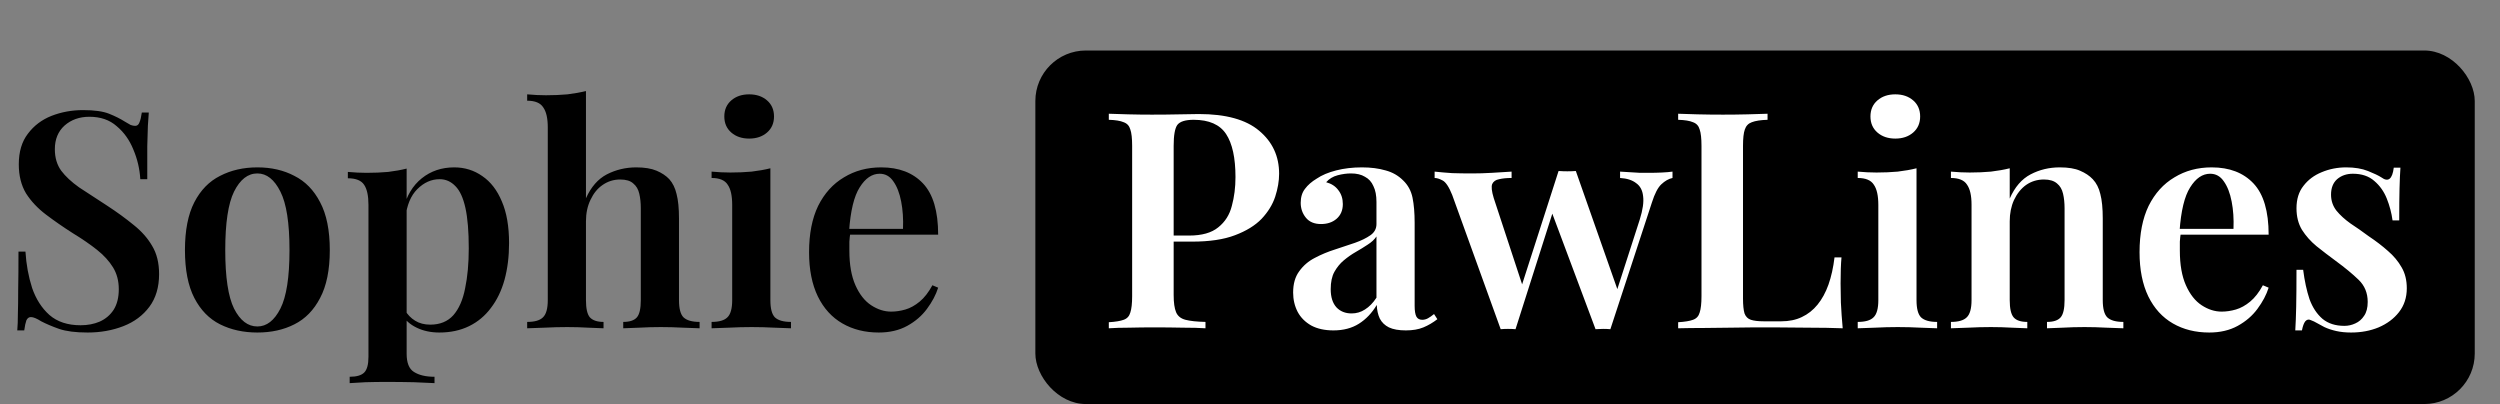 <svg xmlns="http://www.w3.org/2000/svg" fill="none" viewBox="0 0 99 16" height="16" width="99">
<rect x="0" y="0" width="99" height="16" fill="#808080" stroke="none"/>
<rect fill="black" rx="2" height="14" width="57" y="2" x="41"></rect>
<path fill="black" d="M3.288 4.36C3.736 4.36 4.08 4.408 4.32 4.504C4.56 4.6 4.768 4.704 4.944 4.816C5.04 4.872 5.116 4.916 5.172 4.948C5.236 4.972 5.296 4.984 5.352 4.984C5.432 4.984 5.488 4.94 5.52 4.852C5.56 4.764 5.592 4.632 5.616 4.456H5.892C5.884 4.608 5.872 4.784 5.856 4.984C5.848 5.184 5.84 5.452 5.832 5.788C5.832 6.116 5.832 6.552 5.832 7.096H5.556C5.532 6.688 5.44 6.296 5.28 5.92C5.128 5.544 4.908 5.236 4.62 4.996C4.34 4.748 3.98 4.624 3.54 4.624C3.148 4.624 2.82 4.74 2.556 4.972C2.3 5.204 2.172 5.516 2.172 5.908C2.172 6.244 2.256 6.528 2.424 6.76C2.592 6.984 2.828 7.204 3.132 7.42C3.444 7.628 3.812 7.868 4.236 8.14C4.628 8.396 4.98 8.652 5.292 8.908C5.604 9.156 5.848 9.432 6.024 9.736C6.208 10.04 6.3 10.412 6.3 10.852C6.3 11.372 6.172 11.804 5.916 12.148C5.66 12.492 5.316 12.748 4.884 12.916C4.452 13.084 3.98 13.168 3.468 13.168C2.996 13.168 2.62 13.12 2.34 13.024C2.068 12.928 1.832 12.828 1.632 12.724C1.456 12.612 1.32 12.556 1.224 12.556C1.144 12.556 1.084 12.6 1.044 12.688C1.012 12.776 0.984 12.908 0.96 13.084H0.684C0.7 12.9 0.708 12.684 0.708 12.436C0.716 12.188 0.72 11.868 0.72 11.476C0.728 11.076 0.732 10.572 0.732 9.964H1.008C1.04 10.476 1.128 10.956 1.272 11.404C1.424 11.844 1.652 12.2 1.956 12.472C2.268 12.744 2.68 12.88 3.192 12.88C3.472 12.88 3.724 12.832 3.948 12.736C4.18 12.632 4.364 12.476 4.5 12.268C4.636 12.052 4.704 11.78 4.704 11.452C4.704 11.124 4.628 10.836 4.476 10.588C4.324 10.34 4.112 10.108 3.84 9.892C3.568 9.676 3.248 9.456 2.88 9.232C2.504 8.992 2.152 8.748 1.824 8.5C1.496 8.252 1.232 7.972 1.032 7.66C0.84 7.34 0.744 6.956 0.744 6.508C0.744 6.012 0.864 5.608 1.104 5.296C1.344 4.976 1.656 4.74 2.04 4.588C2.432 4.436 2.848 4.36 3.288 4.36ZM10.192 6.628C10.744 6.628 11.232 6.74 11.656 6.964C12.088 7.18 12.428 7.528 12.676 8.008C12.932 8.488 13.06 9.12 13.06 9.904C13.06 10.688 12.932 11.32 12.676 11.8C12.428 12.28 12.088 12.628 11.656 12.844C11.232 13.06 10.744 13.168 10.192 13.168C9.64 13.168 9.148 13.06 8.716 12.844C8.284 12.628 7.944 12.28 7.696 11.8C7.448 11.32 7.324 10.688 7.324 9.904C7.324 9.12 7.448 8.488 7.696 8.008C7.944 7.528 8.284 7.18 8.716 6.964C9.148 6.74 9.64 6.628 10.192 6.628ZM10.192 6.868C9.816 6.868 9.508 7.108 9.268 7.588C9.036 8.06 8.92 8.832 8.92 9.904C8.92 10.976 9.036 11.748 9.268 12.22C9.508 12.692 9.816 12.928 10.192 12.928C10.56 12.928 10.864 12.692 11.104 12.22C11.344 11.748 11.464 10.976 11.464 9.904C11.464 8.832 11.344 8.06 11.104 7.588C10.864 7.108 10.56 6.868 10.192 6.868ZM16.103 6.676V14.008C16.103 14.368 16.199 14.608 16.391 14.728C16.591 14.856 16.863 14.92 17.207 14.92V15.172C17.015 15.164 16.743 15.152 16.391 15.136C16.047 15.128 15.679 15.124 15.287 15.124C15.015 15.124 14.743 15.128 14.471 15.136C14.199 15.152 13.991 15.164 13.847 15.172V14.92C14.119 14.92 14.311 14.864 14.423 14.752C14.535 14.64 14.591 14.432 14.591 14.128V8.116C14.591 7.756 14.535 7.492 14.423 7.324C14.311 7.148 14.095 7.06 13.775 7.06V6.808C14.031 6.832 14.279 6.844 14.519 6.844C14.823 6.844 15.107 6.832 15.371 6.808C15.635 6.776 15.879 6.732 16.103 6.676ZM17.987 6.628C18.403 6.628 18.775 6.744 19.103 6.976C19.431 7.2 19.687 7.532 19.871 7.972C20.063 8.412 20.159 8.964 20.159 9.628C20.159 10.156 20.099 10.64 19.979 11.08C19.859 11.512 19.679 11.884 19.439 12.196C19.207 12.508 18.919 12.748 18.575 12.916C18.231 13.084 17.839 13.168 17.399 13.168C17.063 13.168 16.763 13.104 16.499 12.976C16.235 12.848 16.043 12.676 15.923 12.46L16.043 12.292C16.139 12.46 16.271 12.596 16.439 12.7C16.607 12.804 16.807 12.856 17.039 12.856C17.423 12.856 17.727 12.732 17.951 12.484C18.175 12.228 18.331 11.872 18.419 11.416C18.515 10.96 18.563 10.432 18.563 9.832C18.563 9.168 18.519 8.636 18.431 8.236C18.343 7.836 18.211 7.548 18.035 7.372C17.859 7.188 17.651 7.096 17.411 7.096C17.083 7.096 16.787 7.228 16.523 7.492C16.267 7.748 16.111 8.124 16.055 8.62L15.971 8.284C16.099 7.756 16.343 7.348 16.703 7.06C17.063 6.772 17.491 6.628 17.987 6.628ZM23.204 3.604V7.852C23.404 7.404 23.68 7.088 24.032 6.904C24.392 6.72 24.78 6.628 25.196 6.628C25.524 6.628 25.792 6.672 26 6.76C26.208 6.848 26.376 6.96 26.504 7.096C26.64 7.248 26.736 7.444 26.792 7.684C26.856 7.924 26.888 8.248 26.888 8.656V11.884C26.888 12.22 26.948 12.448 27.068 12.568C27.196 12.688 27.408 12.748 27.704 12.748V13C27.56 12.992 27.34 12.984 27.044 12.976C26.748 12.96 26.456 12.952 26.168 12.952C25.88 12.952 25.596 12.96 25.316 12.976C25.036 12.984 24.824 12.992 24.68 13V12.748C24.936 12.748 25.116 12.688 25.22 12.568C25.324 12.448 25.376 12.22 25.376 11.884V8.248C25.376 8.032 25.356 7.84 25.316 7.672C25.276 7.496 25.196 7.36 25.076 7.264C24.964 7.16 24.792 7.108 24.56 7.108C24.304 7.108 24.072 7.18 23.864 7.324C23.664 7.46 23.504 7.656 23.384 7.912C23.264 8.16 23.204 8.444 23.204 8.764V11.884C23.204 12.22 23.256 12.448 23.36 12.568C23.472 12.688 23.652 12.748 23.9 12.748V13C23.764 12.992 23.56 12.984 23.288 12.976C23.024 12.96 22.748 12.952 22.46 12.952C22.172 12.952 21.872 12.96 21.56 12.976C21.256 12.984 21.028 12.992 20.876 13V12.748C21.172 12.748 21.38 12.688 21.5 12.568C21.628 12.448 21.692 12.22 21.692 11.884V5.044C21.692 4.684 21.632 4.42 21.512 4.252C21.4 4.076 21.188 3.988 20.876 3.988V3.736C21.132 3.76 21.38 3.772 21.62 3.772C21.924 3.772 22.208 3.76 22.472 3.736C22.736 3.704 22.98 3.66 23.204 3.604ZM29.667 3.736C29.955 3.736 30.191 3.816 30.375 3.976C30.559 4.136 30.651 4.348 30.651 4.612C30.651 4.876 30.559 5.088 30.375 5.248C30.191 5.408 29.955 5.488 29.667 5.488C29.379 5.488 29.143 5.408 28.959 5.248C28.775 5.088 28.683 4.876 28.683 4.612C28.683 4.348 28.775 4.136 28.959 3.976C29.143 3.816 29.379 3.736 29.667 3.736ZM30.507 6.664V11.884C30.507 12.22 30.567 12.448 30.687 12.568C30.815 12.688 31.027 12.748 31.323 12.748V13C31.179 12.992 30.959 12.984 30.663 12.976C30.367 12.96 30.067 12.952 29.763 12.952C29.467 12.952 29.167 12.96 28.863 12.976C28.559 12.984 28.331 12.992 28.179 13V12.748C28.475 12.748 28.683 12.688 28.803 12.568C28.931 12.448 28.995 12.22 28.995 11.884V8.116C28.995 7.748 28.935 7.48 28.815 7.312C28.703 7.136 28.491 7.048 28.179 7.048V6.796C28.435 6.82 28.683 6.832 28.923 6.832C29.219 6.832 29.499 6.82 29.763 6.796C30.035 6.764 30.283 6.72 30.507 6.664ZM34.895 6.628C35.599 6.628 36.151 6.84 36.551 7.264C36.951 7.688 37.151 8.364 37.151 9.292H33.107L33.095 9.064H35.759C35.775 8.672 35.751 8.312 35.687 7.984C35.623 7.648 35.519 7.38 35.375 7.18C35.239 6.98 35.059 6.88 34.835 6.88C34.531 6.88 34.267 7.06 34.043 7.42C33.819 7.772 33.679 8.352 33.623 9.16L33.671 9.232C33.655 9.336 33.643 9.448 33.635 9.568C33.635 9.688 33.635 9.808 33.635 9.928C33.635 10.48 33.715 10.936 33.875 11.296C34.035 11.656 34.243 11.92 34.499 12.088C34.755 12.256 35.019 12.34 35.291 12.34C35.475 12.34 35.663 12.312 35.855 12.256C36.047 12.2 36.235 12.096 36.419 11.944C36.603 11.792 36.771 11.576 36.923 11.296L37.151 11.392C37.063 11.672 36.915 11.952 36.707 12.232C36.507 12.504 36.247 12.728 35.927 12.904C35.607 13.08 35.231 13.168 34.799 13.168C34.255 13.168 33.775 13.048 33.359 12.808C32.943 12.568 32.619 12.212 32.387 11.74C32.155 11.26 32.039 10.676 32.039 9.988C32.039 9.26 32.159 8.648 32.399 8.152C32.647 7.656 32.987 7.28 33.419 7.024C33.851 6.76 34.343 6.628 34.895 6.628Z"></path>
<path fill="white" d="M43.909 4.504C44.109 4.512 44.365 4.52 44.677 4.528C44.989 4.536 45.301 4.54 45.613 4.54C46.005 4.54 46.377 4.536 46.729 4.528C47.081 4.52 47.329 4.516 47.473 4.516C48.545 4.516 49.341 4.736 49.861 5.176C50.389 5.616 50.653 6.184 50.653 6.88C50.653 7.168 50.601 7.472 50.497 7.792C50.393 8.104 50.213 8.396 49.957 8.668C49.701 8.932 49.349 9.148 48.901 9.316C48.461 9.484 47.897 9.568 47.209 9.568H46.009V9.328H47.089C47.593 9.328 47.977 9.22 48.241 9.004C48.513 8.788 48.693 8.504 48.781 8.152C48.877 7.8 48.925 7.42 48.925 7.012C48.925 6.252 48.801 5.684 48.553 5.308C48.305 4.932 47.877 4.744 47.269 4.744C46.941 4.744 46.725 4.812 46.621 4.948C46.525 5.084 46.477 5.36 46.477 5.776V11.68C46.477 11.984 46.509 12.212 46.573 12.364C46.637 12.516 46.761 12.616 46.945 12.664C47.129 12.712 47.393 12.74 47.737 12.748V13C47.505 12.984 47.205 12.976 46.837 12.976C46.469 12.968 46.089 12.964 45.697 12.964C45.361 12.964 45.037 12.968 44.725 12.976C44.413 12.976 44.141 12.984 43.909 13V12.76C44.173 12.744 44.369 12.712 44.497 12.664C44.633 12.616 44.721 12.52 44.761 12.376C44.809 12.232 44.833 12.016 44.833 11.728V5.776C44.833 5.48 44.809 5.264 44.761 5.128C44.721 4.984 44.633 4.888 44.497 4.84C44.369 4.784 44.173 4.752 43.909 4.744V4.504ZM52.804 13.084C52.46 13.084 52.168 13.02 51.928 12.892C51.688 12.756 51.508 12.576 51.388 12.352C51.268 12.12 51.208 11.864 51.208 11.584C51.208 11.24 51.288 10.96 51.448 10.744C51.608 10.52 51.812 10.344 52.06 10.216C52.316 10.08 52.584 9.968 52.864 9.88C53.144 9.784 53.408 9.696 53.656 9.616C53.904 9.528 54.108 9.428 54.268 9.316C54.428 9.204 54.508 9.056 54.508 8.872V7.996C54.508 7.74 54.468 7.532 54.388 7.372C54.316 7.204 54.204 7.08 54.052 7C53.908 6.912 53.724 6.868 53.5 6.868C53.332 6.868 53.156 6.892 52.972 6.94C52.788 6.988 52.636 7.08 52.516 7.216C52.724 7.272 52.884 7.376 52.996 7.528C53.116 7.68 53.176 7.864 53.176 8.08C53.176 8.328 53.092 8.524 52.924 8.668C52.764 8.804 52.56 8.872 52.312 8.872C52.048 8.872 51.848 8.788 51.712 8.62C51.576 8.452 51.508 8.256 51.508 8.032C51.508 7.808 51.564 7.624 51.676 7.48C51.788 7.328 51.944 7.192 52.144 7.072C52.344 6.936 52.6 6.828 52.912 6.748C53.224 6.668 53.564 6.628 53.932 6.628C54.284 6.628 54.596 6.668 54.868 6.748C55.14 6.82 55.372 6.952 55.564 7.144C55.756 7.328 55.88 7.556 55.936 7.828C55.992 8.1 56.02 8.432 56.02 8.824V12.112C56.02 12.312 56.044 12.456 56.092 12.544C56.14 12.624 56.216 12.664 56.32 12.664C56.4 12.664 56.476 12.644 56.548 12.604C56.62 12.564 56.7 12.508 56.788 12.436L56.92 12.64C56.744 12.776 56.56 12.884 56.368 12.964C56.176 13.044 55.944 13.084 55.672 13.084C55.392 13.084 55.168 13.044 55 12.964C54.84 12.884 54.72 12.768 54.64 12.616C54.568 12.464 54.528 12.284 54.52 12.076C54.328 12.396 54.092 12.644 53.812 12.82C53.532 12.996 53.196 13.084 52.804 13.084ZM53.524 12.412C53.716 12.412 53.892 12.36 54.052 12.256C54.22 12.152 54.372 11.996 54.508 11.788V9.364C54.428 9.484 54.312 9.592 54.16 9.688C54.016 9.784 53.86 9.88 53.692 9.976C53.524 10.072 53.364 10.184 53.212 10.312C53.068 10.432 52.944 10.584 52.84 10.768C52.744 10.944 52.696 11.172 52.696 11.452C52.696 11.764 52.772 12.004 52.924 12.172C53.076 12.332 53.276 12.412 53.524 12.412ZM59.859 6.796V7.048C59.667 7.048 59.503 7.064 59.367 7.096C59.231 7.12 59.139 7.184 59.091 7.288C59.051 7.392 59.071 7.576 59.151 7.84L60.327 11.416L60.195 11.512L61.719 6.772L61.971 6.892L60.015 13.036C59.919 13.028 59.819 13.024 59.715 13.024C59.619 13.024 59.523 13.028 59.427 13.036L57.507 7.72C57.379 7.4 57.251 7.208 57.123 7.144C57.003 7.08 56.899 7.048 56.811 7.048V6.796C57.035 6.82 57.267 6.84 57.507 6.856C57.747 6.864 58.011 6.868 58.299 6.868C58.547 6.868 58.807 6.86 59.079 6.844C59.359 6.828 59.619 6.812 59.859 6.796ZM66.231 6.796V7.048C66.079 7.08 65.931 7.164 65.787 7.3C65.651 7.428 65.527 7.668 65.415 8.02L63.771 13.036C63.675 13.028 63.579 13.024 63.483 13.024C63.387 13.024 63.287 13.028 63.183 13.036L61.419 8.32L61.731 6.772C61.843 6.78 61.955 6.784 62.067 6.784C62.179 6.784 62.291 6.78 62.403 6.772L64.119 11.656L63.999 11.596L64.935 8.692C65.055 8.308 65.099 8 65.067 7.768C65.043 7.536 64.951 7.364 64.791 7.252C64.639 7.132 64.427 7.064 64.155 7.048V6.796C64.283 6.804 64.415 6.812 64.551 6.82C64.687 6.828 64.819 6.836 64.947 6.844C65.075 6.844 65.195 6.844 65.307 6.844C65.475 6.844 65.643 6.84 65.811 6.832C65.979 6.824 66.119 6.812 66.231 6.796ZM69.995 4.504V4.744C69.723 4.752 69.515 4.784 69.371 4.84C69.235 4.888 69.143 4.984 69.095 5.128C69.047 5.264 69.023 5.48 69.023 5.776V11.824C69.023 12.08 69.043 12.276 69.083 12.412C69.131 12.54 69.215 12.624 69.335 12.664C69.455 12.704 69.627 12.724 69.851 12.724H70.535C70.847 12.724 71.119 12.668 71.351 12.556C71.591 12.444 71.799 12.28 71.975 12.064C72.151 11.848 72.295 11.584 72.407 11.272C72.519 10.952 72.599 10.592 72.647 10.192H72.923C72.899 10.456 72.887 10.8 72.887 11.224C72.887 11.4 72.891 11.652 72.899 11.98C72.915 12.308 72.939 12.648 72.971 13C72.563 12.984 72.103 12.976 71.591 12.976C71.079 12.968 70.623 12.964 70.223 12.964C70.031 12.964 69.787 12.964 69.491 12.964C69.195 12.964 68.871 12.968 68.519 12.976C68.175 12.976 67.823 12.98 67.463 12.988C67.111 12.988 66.775 12.992 66.455 13V12.76C66.719 12.744 66.915 12.712 67.043 12.664C67.179 12.616 67.267 12.52 67.307 12.376C67.355 12.232 67.379 12.016 67.379 11.728V5.776C67.379 5.48 67.355 5.264 67.307 5.128C67.267 4.984 67.179 4.888 67.043 4.84C66.915 4.784 66.719 4.752 66.455 4.744V4.504C66.655 4.512 66.911 4.52 67.223 4.528C67.535 4.536 67.871 4.54 68.231 4.54C68.559 4.54 68.883 4.536 69.203 4.528C69.523 4.52 69.787 4.512 69.995 4.504ZM75.054 3.736C75.342 3.736 75.578 3.816 75.762 3.976C75.946 4.136 76.038 4.348 76.038 4.612C76.038 4.876 75.946 5.088 75.762 5.248C75.578 5.408 75.342 5.488 75.054 5.488C74.766 5.488 74.53 5.408 74.346 5.248C74.162 5.088 74.07 4.876 74.07 4.612C74.07 4.348 74.162 4.136 74.346 3.976C74.53 3.816 74.766 3.736 75.054 3.736ZM75.894 6.664V11.884C75.894 12.22 75.954 12.448 76.074 12.568C76.202 12.688 76.414 12.748 76.71 12.748V13C76.566 12.992 76.346 12.984 76.05 12.976C75.754 12.96 75.454 12.952 75.15 12.952C74.854 12.952 74.554 12.96 74.25 12.976C73.946 12.984 73.718 12.992 73.566 13V12.748C73.862 12.748 74.07 12.688 74.19 12.568C74.318 12.448 74.382 12.22 74.382 11.884V8.116C74.382 7.748 74.322 7.48 74.202 7.312C74.09 7.136 73.878 7.048 73.566 7.048V6.796C73.822 6.82 74.07 6.832 74.31 6.832C74.606 6.832 74.886 6.82 75.15 6.796C75.422 6.764 75.67 6.72 75.894 6.664ZM81.565 6.628C81.901 6.628 82.169 6.672 82.369 6.76C82.577 6.848 82.745 6.96 82.873 7.096C83.017 7.248 83.117 7.444 83.173 7.684C83.237 7.924 83.269 8.248 83.269 8.656V11.884C83.269 12.22 83.329 12.448 83.449 12.568C83.577 12.688 83.789 12.748 84.085 12.748V13C83.941 12.992 83.717 12.984 83.413 12.976C83.117 12.96 82.829 12.952 82.549 12.952C82.253 12.952 81.965 12.96 81.685 12.976C81.405 12.984 81.197 12.992 81.061 13V12.748C81.317 12.748 81.497 12.688 81.601 12.568C81.705 12.448 81.757 12.22 81.757 11.884V8.248C81.757 8.032 81.737 7.84 81.697 7.672C81.657 7.496 81.577 7.36 81.457 7.264C81.337 7.16 81.165 7.108 80.941 7.108C80.677 7.108 80.441 7.18 80.233 7.324C80.033 7.468 79.873 7.668 79.753 7.924C79.641 8.172 79.585 8.452 79.585 8.764V11.884C79.585 12.22 79.637 12.448 79.741 12.568C79.845 12.688 80.025 12.748 80.281 12.748V13C80.145 12.992 79.941 12.984 79.669 12.976C79.397 12.96 79.121 12.952 78.841 12.952C78.545 12.952 78.245 12.96 77.941 12.976C77.637 12.984 77.409 12.992 77.257 13V12.748C77.553 12.748 77.761 12.688 77.881 12.568C78.009 12.448 78.073 12.22 78.073 11.884V8.104C78.073 7.744 78.013 7.48 77.893 7.312C77.781 7.136 77.569 7.048 77.257 7.048V6.796C77.513 6.82 77.761 6.832 78.001 6.832C78.297 6.832 78.577 6.82 78.841 6.796C79.113 6.764 79.361 6.72 79.585 6.664V7.864C79.785 7.408 80.061 7.088 80.413 6.904C80.765 6.72 81.149 6.628 81.565 6.628ZM87.582 6.628C88.286 6.628 88.838 6.84 89.238 7.264C89.638 7.688 89.838 8.364 89.838 9.292H85.794L85.782 9.064H88.446C88.462 8.672 88.438 8.312 88.374 7.984C88.31 7.648 88.206 7.38 88.062 7.18C87.926 6.98 87.746 6.88 87.522 6.88C87.218 6.88 86.954 7.06 86.73 7.42C86.506 7.772 86.366 8.352 86.31 9.16L86.358 9.232C86.342 9.336 86.33 9.448 86.322 9.568C86.322 9.688 86.322 9.808 86.322 9.928C86.322 10.48 86.402 10.936 86.562 11.296C86.722 11.656 86.93 11.92 87.186 12.088C87.442 12.256 87.706 12.34 87.978 12.34C88.162 12.34 88.35 12.312 88.542 12.256C88.734 12.2 88.922 12.096 89.106 11.944C89.29 11.792 89.458 11.576 89.61 11.296L89.838 11.392C89.75 11.672 89.602 11.952 89.394 12.232C89.194 12.504 88.934 12.728 88.614 12.904C88.294 13.08 87.918 13.168 87.486 13.168C86.942 13.168 86.462 13.048 86.046 12.808C85.63 12.568 85.306 12.212 85.074 11.74C84.842 11.26 84.726 10.676 84.726 9.988C84.726 9.26 84.846 8.648 85.086 8.152C85.334 7.656 85.674 7.28 86.106 7.024C86.538 6.76 87.03 6.628 87.582 6.628ZM92.909 6.628C93.245 6.628 93.533 6.676 93.773 6.772C94.013 6.868 94.189 6.952 94.301 7.024C94.573 7.224 94.737 7.096 94.793 6.64H95.057C95.041 6.872 95.029 7.148 95.021 7.468C95.013 7.78 95.009 8.2 95.009 8.728H94.745C94.705 8.432 94.629 8.144 94.517 7.864C94.405 7.584 94.241 7.352 94.025 7.168C93.809 6.976 93.525 6.88 93.173 6.88C92.925 6.88 92.717 6.952 92.549 7.096C92.389 7.24 92.309 7.444 92.309 7.708C92.309 7.948 92.381 8.16 92.525 8.344C92.669 8.52 92.853 8.688 93.077 8.848C93.309 9 93.549 9.168 93.797 9.352C94.085 9.544 94.341 9.74 94.565 9.94C94.789 10.132 94.969 10.348 95.105 10.588C95.241 10.82 95.309 11.096 95.309 11.416C95.309 11.784 95.205 12.1 94.997 12.364C94.797 12.62 94.529 12.82 94.193 12.964C93.865 13.1 93.501 13.168 93.101 13.168C92.885 13.168 92.689 13.148 92.513 13.108C92.337 13.068 92.181 13.016 92.045 12.952C91.941 12.896 91.845 12.844 91.757 12.796C91.677 12.748 91.593 12.708 91.505 12.676C91.425 12.636 91.353 12.652 91.289 12.724C91.233 12.796 91.189 12.916 91.157 13.084H90.893C90.909 12.828 90.921 12.516 90.929 12.148C90.937 11.78 90.941 11.292 90.941 10.684H91.205C91.261 11.124 91.345 11.512 91.457 11.848C91.577 12.176 91.749 12.436 91.973 12.628C92.197 12.812 92.485 12.904 92.837 12.904C92.989 12.904 93.133 12.872 93.269 12.808C93.413 12.744 93.529 12.644 93.617 12.508C93.713 12.372 93.761 12.188 93.761 11.956C93.761 11.604 93.641 11.312 93.401 11.08C93.161 10.848 92.861 10.6 92.501 10.336C92.229 10.136 91.973 9.94 91.733 9.748C91.501 9.556 91.309 9.34 91.157 9.1C91.013 8.86 90.941 8.576 90.941 8.248C90.941 7.888 91.033 7.592 91.217 7.36C91.401 7.12 91.641 6.94 91.937 6.82C92.241 6.692 92.565 6.628 92.909 6.628Z"></path>
</svg>
